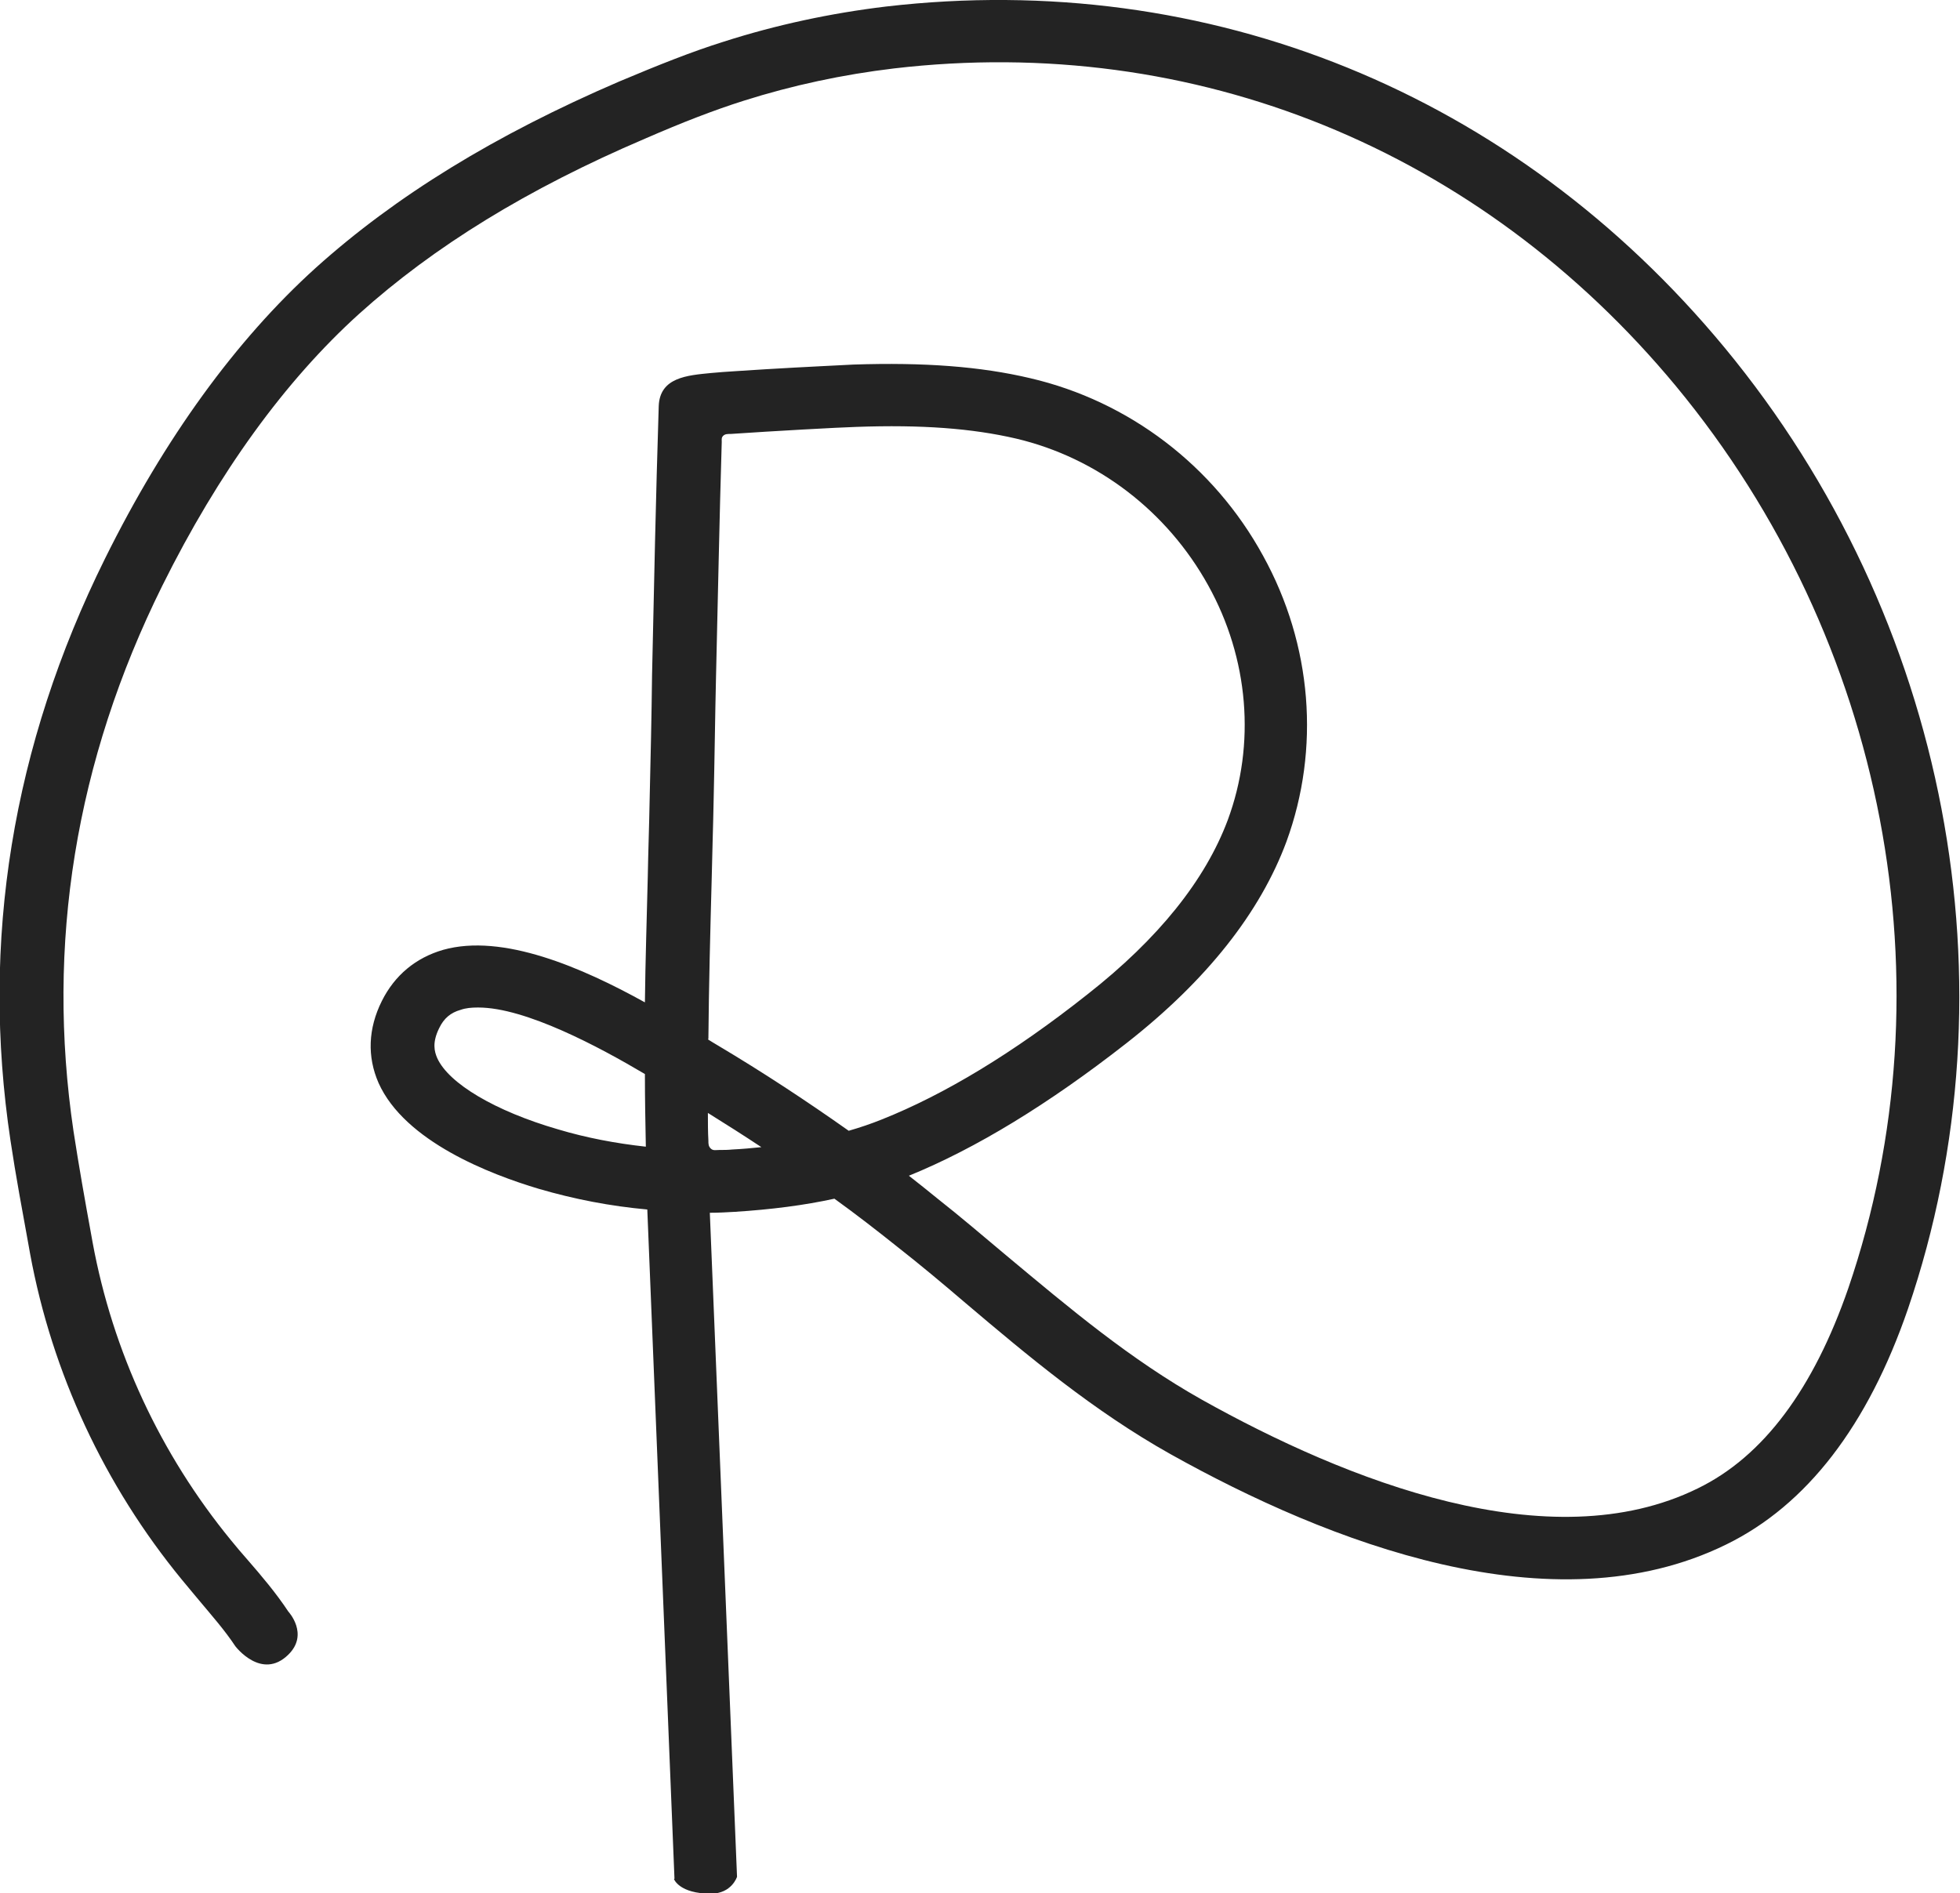 <svg width="59" height="57" viewBox="0 0 59 57" fill="none" xmlns="http://www.w3.org/2000/svg">
<g clip-path="url(#clip0_629_36)">
<path d="M20.303 56.562L19.485 36.415C18.378 36.316 17.286 36.105 16.223 35.794C14.757 35.357 12.185 34.369 11.395 32.605C11.05 31.815 11.079 30.969 11.495 30.136C11.883 29.36 12.515 28.838 13.335 28.599C15.131 28.091 17.53 29.135 19.413 30.179C19.427 28.909 19.47 27.653 19.499 26.412C19.513 25.622 19.542 24.846 19.556 24.055C19.585 22.814 19.614 21.572 19.628 20.331C19.686 17.678 19.743 14.927 19.829 12.232C19.858 11.357 20.692 11.301 21.41 11.23C21.841 11.188 22.43 11.16 23.034 11.118C24.198 11.047 25.448 10.991 25.692 10.976C27.819 10.906 29.514 11.033 31.009 11.386C33.983 12.077 36.541 14.024 38.021 16.733C39.501 19.414 39.745 22.546 38.725 25.339C37.935 27.47 36.325 29.516 33.911 31.406C31.569 33.24 29.37 34.581 27.359 35.399C27.646 35.625 27.934 35.85 28.207 36.076C28.925 36.641 29.615 37.233 30.29 37.798C32.216 39.406 34.026 40.93 36.181 42.143C40.521 44.57 46.642 47.011 51.111 44.81C53.08 43.85 54.589 41.819 55.638 38.785C58.756 29.671 56.773 19.273 50.45 11.626C44.544 4.501 35.966 1.002 26.913 2.06C25.376 2.243 23.853 2.568 22.387 3.033C21.496 3.315 20.548 3.682 19.413 4.176C15.878 5.686 13.062 7.421 10.806 9.453C8.578 11.47 6.581 14.222 4.885 17.636C2.27 22.913 1.379 28.429 2.213 34.059C2.371 35.089 2.558 36.147 2.744 37.163L2.787 37.403C3.391 40.69 4.828 43.78 6.955 46.376C7.113 46.573 7.285 46.771 7.457 46.968C7.874 47.448 8.305 47.956 8.679 48.52C8.679 48.52 9.311 49.198 8.679 49.818C7.874 50.608 7.084 49.564 7.084 49.564C6.768 49.085 6.38 48.647 5.992 48.182C5.819 47.97 5.647 47.773 5.475 47.561C3.147 44.725 1.566 41.339 0.905 37.741L0.862 37.501C0.675 36.471 0.474 35.399 0.316 34.341C-0.589 28.331 0.373 22.447 3.161 16.818C4.957 13.192 7.098 10.243 9.498 8.07C11.912 5.897 14.901 4.063 18.637 2.455C19.844 1.947 20.835 1.552 21.784 1.255C23.364 0.748 25.017 0.395 26.669 0.197C36.383 -0.931 45.579 2.807 51.916 10.469C58.641 18.609 60.753 29.685 57.434 39.406C56.227 42.919 54.387 45.318 51.959 46.503C46.728 49.071 39.975 46.432 35.233 43.78C32.92 42.482 30.951 40.831 29.054 39.223C28.393 38.658 27.704 38.08 27 37.529C26.382 37.036 25.764 36.556 25.117 36.09C24.212 36.288 23.221 36.415 22.128 36.485C21.884 36.499 21.625 36.514 21.367 36.514L22.186 56.506C22.186 56.506 22.028 57.014 21.396 57.014C20.447 57.014 20.289 56.577 20.289 56.577L20.303 56.562ZM21.309 33.508C21.309 33.791 21.309 34.073 21.324 34.341C21.324 34.44 21.324 34.51 21.396 34.581C21.468 34.651 21.554 34.623 21.654 34.623C21.784 34.623 21.913 34.623 22.042 34.609C22.344 34.595 22.631 34.567 22.919 34.538C22.387 34.186 21.855 33.847 21.309 33.508ZM14.383 30.334C14.197 30.334 14.024 30.348 13.866 30.404C13.564 30.489 13.363 30.658 13.22 30.955C13.004 31.392 13.076 31.66 13.162 31.858C13.507 32.62 14.901 33.452 16.797 34.002C17.645 34.256 18.536 34.425 19.441 34.524C19.427 33.791 19.413 33.071 19.413 32.337C18.033 31.519 15.82 30.334 14.398 30.334H14.383ZM21.309 31.293C21.424 31.364 21.511 31.42 21.611 31.477C22.962 32.281 24.27 33.142 25.548 34.045C25.893 33.946 26.224 33.833 26.54 33.706C28.422 32.958 30.506 31.703 32.733 29.939C34.874 28.26 36.282 26.496 36.958 24.69C37.805 22.405 37.59 19.823 36.368 17.622C35.133 15.393 33.035 13.784 30.592 13.206C29.256 12.895 27.732 12.783 25.778 12.853C25.275 12.867 23.235 12.98 21.999 13.065C21.898 13.065 21.827 13.065 21.769 13.121C21.712 13.178 21.726 13.234 21.726 13.305C21.654 15.661 21.611 18.045 21.554 20.359C21.525 21.601 21.511 22.842 21.482 24.084C21.468 24.874 21.439 25.664 21.424 26.44C21.381 28.034 21.338 29.657 21.324 31.279L21.309 31.293Z" fill="#232323"/>
</g>
<defs>
<clipPath id="clip0_629_36">
<rect width="59" height="57" fill="white"/>
</clipPath>
</defs>
</svg>
